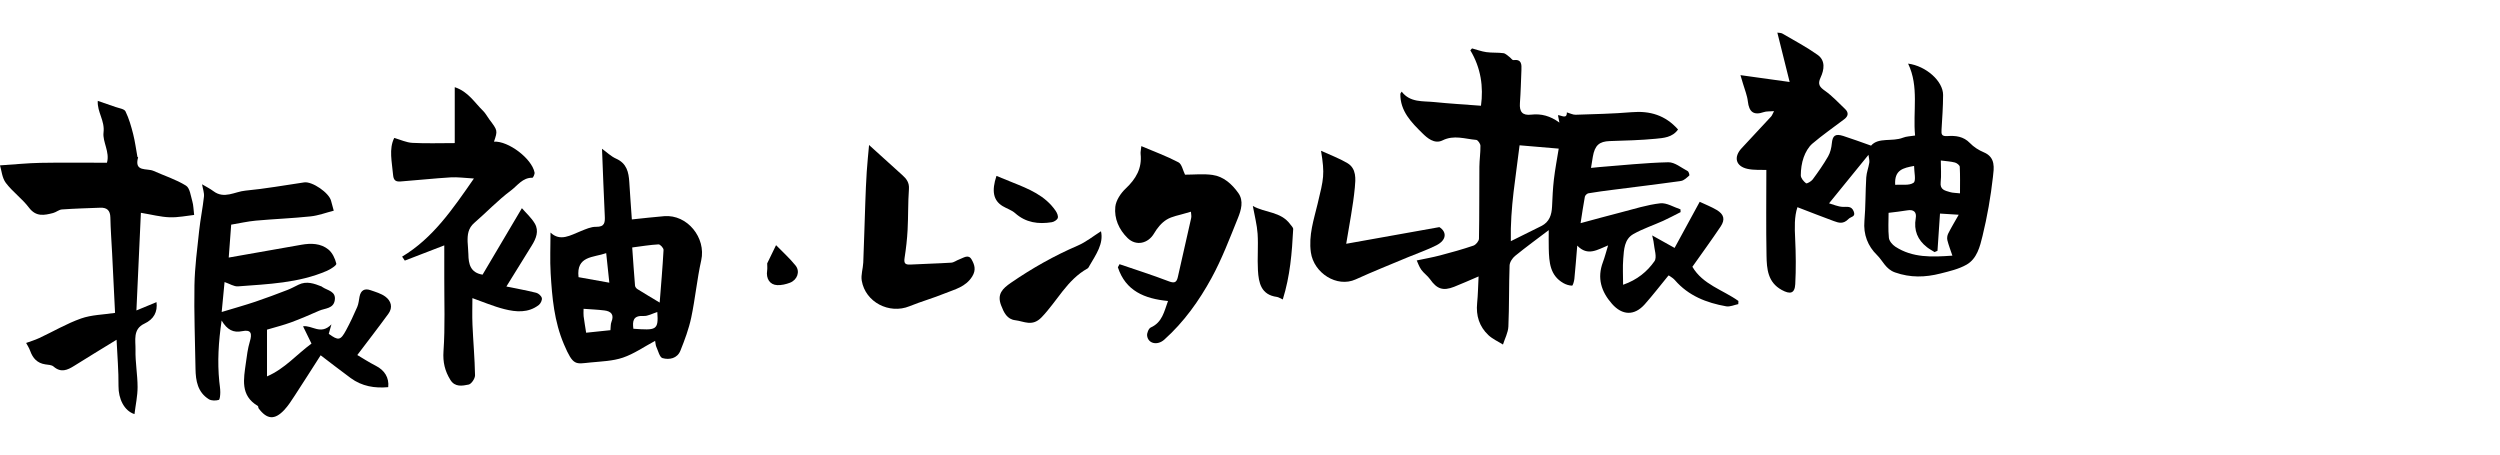 <?xml version="1.0" encoding="utf-8"?>
<!-- Generator: Adobe Illustrator 16.0.4, SVG Export Plug-In . SVG Version: 6.00 Build 0)  -->
<!DOCTYPE svg PUBLIC "-//W3C//DTD SVG 1.1//EN" "http://www.w3.org/Graphics/SVG/1.1/DTD/svg11.dtd">
<svg version="1.1" id="レイヤー_3" xmlns="http://www.w3.org/2000/svg" xmlns:xlink="http://www.w3.org/1999/xlink" x="0px"
	 y="0px" width="660px" height="120px" viewBox="0 0 660 120" enable-background="new 0 0 660 120" xml:space="preserve">
<g>
	<path d="M428.497,75.178c3.735-1.293,6.367-3.488,8.281-6.215c0.734-1.047-0.053-3.182-0.193-4.816
		c-0.052-0.597-0.24-1.183-0.415-1.998c2.023,1.128,3.816,2.127,5.921,3.301c2.208-4.056,4.419-8.115,6.63-12.175
		c1.483,0.701,3.037,1.302,4.454,2.136c1.957,1.151,2.323,2.533,1.066,4.402c-2.413,3.594-4.968,7.093-7.452,10.616
		c2.733,4.688,8.037,6.082,12.15,9.023c-0.011,0.279-0.021,0.558-0.032,0.836c-1.069,0.212-2.197,0.758-3.197,0.58
		c-5.186-0.923-9.953-2.77-13.533-6.906c-0.395-0.457-0.938-0.795-1.444-1.141c-0.166-0.115-0.434-0.082-0.286-0.059
		c-2.17,2.648-4.117,5.186-6.234,7.569c-2.733,3.077-5.937,2.962-8.641-0.106c-2.862-3.245-3.985-6.827-2.397-11.041
		c0.487-1.297,0.824-2.649,1.36-4.402c-2.757,1.085-5.353,2.983-8.145,0.055c-0.279,3.323-0.481,6.066-0.761,8.801
		c-0.065,0.637-0.407,1.777-0.601,1.773c-0.768-0.018-1.596-0.276-2.279-0.662c-3.579-2.025-3.782-5.547-3.878-9.078
		c-0.047-1.744-0.008-3.49-0.008-4.915c-2.973,2.255-5.987,4.448-8.875,6.798c-0.719,0.586-1.429,1.659-1.461,2.533
		c-0.192,5.369-0.082,10.75-0.318,16.115c-0.07,1.604-0.929,3.172-1.427,4.756c-1.306-0.825-2.782-1.47-3.881-2.514
		c-2.376-2.258-3.274-5.132-2.94-8.432c0.228-2.26,0.254-4.541,0.382-7.035c-2.489,1.061-4.448,1.95-6.449,2.735
		c-2.952,1.159-4.553,0.58-6.348-1.978c-0.657-0.935-1.68-1.611-2.339-2.545c-0.598-0.846-0.927-1.881-1.188-2.434
		c2.075-0.441,4.121-0.795,6.122-1.32c2.971-0.78,5.937-1.604,8.843-2.592c0.642-0.218,1.45-1.189,1.462-1.828
		c0.118-6.332,0.06-12.666,0.11-19c0.015-1.849,0.312-3.699,0.277-5.544c-0.011-0.543-0.685-1.504-1.115-1.54
		c-2.95-0.247-5.881-1.375-8.887,0.126c-2.157,1.078-4.111-0.692-5.287-1.851c-2.877-2.833-5.919-5.844-5.855-10.435
		c0.002-0.127,0.148-0.252,0.357-0.583c2.237,2.943,5.571,2.441,8.621,2.755c4.05,0.417,8.12,0.648,12.311,0.97
		c0.674-4.946,0.005-9.959-2.818-14.641c0.152-0.165,0.306-0.33,0.459-0.495c1.258,0.339,2.497,0.805,3.777,0.984
		c1.485,0.208,3.019,0.074,4.507,0.275c0.576,0.078,1.095,0.65,1.619,1.025c0.356,0.255,0.711,0.834,1.008,0.797
		c2.214-0.279,2.187,1.154,2.125,2.639c-0.12,2.903-0.184,5.812-0.397,8.708c-0.173,2.351,0.689,3.321,2.96,3.06
		c2.646-0.305,5.052,0.323,7.466,2.1c-0.147-0.751-0.25-1.273-0.386-1.962c0.92,0.02,2.389,1.146,2.348-0.738
		c0.919,0.264,1.613,0.651,2.294,0.628c4.942-0.164,9.894-0.26,14.817-0.674c4.833-0.407,8.911,0.796,12.246,4.566
		c-1.489,2.108-3.825,2.243-5.927,2.447c-4.014,0.389-8.06,0.476-12.094,0.61c-2.768,0.093-3.948,1.109-4.471,4.104
		c-0.15,0.866-0.284,1.736-0.486,2.98c0.715-0.073,1.406-0.159,2.1-0.212c6.1-0.472,12.194-1.139,18.302-1.278
		c1.697-0.039,3.45,1.456,5.128,2.343c0.281,0.149,0.53,1.051,0.406,1.16c-0.655,0.571-1.39,1.314-2.179,1.426
		c-5.976,0.854-11.972,1.568-17.96,2.338c-2.167,0.279-4.335,0.555-6.487,0.924c-0.363,0.062-0.865,0.546-0.933,0.905
		c-0.422,2.239-0.739,4.498-1.127,6.978c3.674-0.986,7.17-1.959,10.686-2.858c3.434-0.878,6.853-1.989,10.347-2.383
		c1.698-0.191,3.554,1.02,5.339,1.596c0.01,0.244,0.021,0.488,0.031,0.731c-1.537,0.772-3.05,1.596-4.614,2.305
		c-2.615,1.184-5.381,2.085-7.862,3.494c-2.405,1.365-2.473,4.099-2.667,6.521C428.357,70.513,428.497,72.733,428.497,75.178z
		 M401.169,38.359c-0.968,8.234-2.497,16.303-2.31,25.309c3.053-1.514,5.562-2.748,8.062-4c2.125-1.064,2.724-2.954,2.823-5.157
		c0.107-2.393,0.209-4.792,0.488-7.168c0.312-2.659,0.819-5.294,1.269-8.107C407.956,38.935,404.688,38.658,401.169,38.359z"/>
	<path d="M468.347,29.345c-1.196,0.096-2.001,0.006-2.692,0.245c-2.661,0.919-3.902,0.019-4.224-2.832
		c-0.177-1.573-0.827-3.094-1.271-4.636c-0.269-0.928-0.551-1.852-0.681-2.285c4.239,0.589,8.418,1.17,12.988,1.805
		c-1.154-4.629-2.179-8.737-3.249-13.029c0.407,0.071,0.952,0.028,1.34,0.254c3.123,1.822,6.335,3.525,9.278,5.607
		c2.146,1.519,1.75,3.956,0.794,6.004c-0.831,1.783-0.254,2.494,1.193,3.514c1.923,1.355,3.54,3.146,5.267,4.774
		c1.016,0.958,0.864,1.895-0.2,2.704c-2.815,2.141-5.734,4.159-8.422,6.448c-1.046,0.891-1.821,2.294-2.292,3.616
		c-0.532,1.495-0.76,3.161-0.764,4.753c-0.002,0.726,0.738,1.601,1.381,2.097c0.216,0.167,1.37-0.485,1.758-1.011
		c1.447-1.961,2.855-3.968,4.069-6.078c0.582-1.01,0.874-2.271,0.985-3.449c0.191-2.034,0.894-2.627,3.002-1.957
		c2.396,0.763,4.752,1.648,7.354,2.56c1.961-2.271,5.559-0.955,8.438-2.103c0.905-0.361,1.956-0.36,3.183-0.565
		c-0.623-6.392,1.101-12.871-1.845-18.987c4.714,0.613,9.251,4.612,9.241,8.282c-0.008,3.05-0.229,6.101-0.412,9.148
		c-0.07,1.187-0.027,1.814,1.569,1.7c2.114-0.151,4.225,0.069,5.92,1.838c0.997,1.041,2.328,1.891,3.667,2.448
		c3.199,1.333,2.669,4.218,2.417,6.479c-0.585,5.244-1.5,10.482-2.751,15.609c-0.68,2.791-1.461,6.001-4.213,7.57
		c-2.076,1.184-4.549,1.746-6.905,2.345c-3.994,1.015-7.914,1.145-11.983-0.294c-2.486-0.879-3.207-3.075-4.758-4.586
		c-2.416-2.354-3.633-5.411-3.321-9.016c0.328-3.807,0.254-7.648,0.483-11.467c0.079-1.311,0.602-2.59,0.806-3.901
		c0.089-0.57-0.112-1.186-0.217-2.074c-3.53,4.34-6.794,8.354-10.412,12.803c1.14,0.318,2.344,0.875,3.571,0.932
		c1.172,0.054,2.299-0.314,2.91,1.125c0.665,1.564-0.691,1.397-1.349,2.076c-1.374,1.42-2.562,1.036-3.901,0.546
		c-3.114-1.139-6.197-2.361-9.576-3.658c-0.836,2.485-0.745,5.38-0.601,8.348c0.192,3.979,0.235,7.98,0.026,11.956
		c-0.131,2.496-1.341,2.767-3.566,1.548c-3.709-2.03-3.954-5.568-4.021-9.044c-0.146-7.556-0.045-15.115-0.045-22.642
		c-1.352-0.063-3.251,0.105-5.022-0.293c-3.081-0.693-3.668-3.118-1.506-5.439c2.597-2.787,5.2-5.567,7.783-8.368
		C467.817,30.503,467.934,30.118,468.347,29.345z M511.497,66.209c-0.257,0.114-0.515,0.229-0.771,0.342
		c-0.661-0.42-1.361-0.789-1.977-1.267c-2.519-1.956-3.554-4.468-2.993-7.682c0.285-1.636-0.547-2.367-2.268-2.065
		c-1.598,0.28-3.217,0.431-4.903,0.649c0,2.034-0.154,4.339,0.08,6.605c0.087,0.838,0.929,1.828,1.699,2.33
		c4.554,2.967,9.64,2.756,15.065,2.367c-0.499-1.494-1-2.758-1.322-4.065c-0.133-0.542-0.036-1.255,0.217-1.759
		c0.766-1.531,1.658-2.998,2.774-4.973c-2.226-0.139-3.651-0.229-4.94-0.309C511.918,59.963,511.707,63.086,511.497,66.209z
		 M517.438,51.043c0-2.262,0.062-4.644-0.06-7.016c-0.021-0.408-0.764-0.985-1.27-1.121c-1.083-0.289-2.229-0.338-3.731-0.537
		c0,2.096,0.159,3.944-0.042,5.752c-0.227,2.027,1.216,2.205,2.479,2.596C515.512,50.933,516.283,50.91,517.438,51.043z
		 M500.328,48.785c1.712-0.122,3.723,0.277,4.854-0.542c0.72-0.521,0.135-2.848,0.135-4.437
		C502.433,44.347,500.075,44.825,500.328,48.785z"/>
	<path d="M59.282,74.459c-0.222,2.321-0.459,4.798-0.757,7.908c3.26-0.988,6.103-1.78,8.897-2.718
		c2.839-0.951,5.639-2.021,8.436-3.091c1.02-0.391,1.984-0.928,2.97-1.406c2.125-1.031,4.108-0.296,6.088,0.483
		c0.068,0.027,0.12,0.099,0.185,0.142c1.361,0.928,3.669,1.091,3.277,3.506c-0.363,2.241-2.592,2.074-4.122,2.747
		c-2.453,1.077-4.914,2.15-7.428,3.074c-2.013,0.739-4.107,1.255-6.338,1.921c0,3.916,0,7.9,0,12.345
		c4.727-2.052,7.742-5.722,11.743-8.664c-0.732-1.499-1.483-3.036-2.229-4.562c2.326-0.387,4.675,2.432,7.492-0.517
		c-0.343,1.224-0.519,1.854-0.701,2.505c2.536,1.84,3.092,1.775,4.553-0.925c1.086-2.007,2.058-4.08,2.964-6.175
		c0.364-0.841,0.431-1.814,0.61-2.731c0.323-1.657,1.329-2.241,2.88-1.7c1.355,0.473,2.82,0.881,3.942,1.715
		c1.503,1.117,2.014,2.828,0.802,4.494c-2.585,3.557-5.282,7.029-8.221,10.916c1.403,0.824,3.104,1.936,4.905,2.85
		c2.276,1.154,3.537,3.107,3.26,5.631c-3.568,0.326-6.938-0.219-9.906-2.402c-2.784-2.049-5.513-4.172-7.934-6.012
		c-2.259,3.523-4.514,7.084-6.819,10.612c-0.869,1.33-1.731,2.7-2.813,3.848c-2.525,2.675-4.535,2.495-6.736-0.438
		c-0.129-0.172-0.067-0.554-0.211-0.64c-4.694-2.771-3.735-7.126-3.162-11.344c0.259-1.905,0.499-3.84,1.049-5.672
		c0.616-2.049,0.426-3.24-2.04-2.729c-2.279,0.473-3.933-0.323-5.411-2.817c-0.838,5.767-1.127,10.896-0.62,16.068
		c0.094,0.957,0.272,1.912,0.267,2.868c-0.003,0.712-0.098,1.948-0.401,2.03c-0.811,0.221-1.939,0.239-2.617-0.184
		c-2.936-1.831-3.471-4.838-3.521-8.006c-0.116-7.36-0.414-14.724-0.281-22.08c0.088-4.833,0.735-9.661,1.251-14.479
		c0.319-2.987,0.939-5.94,1.259-8.927c0.107-0.998-0.3-2.051-0.501-3.254c1.079,0.647,2.108,1.147,3.006,1.823
		c2.844,2.143,5.644,0.116,8.405-0.143c5.205-0.489,10.37-1.42,15.55-2.18c2.126-0.312,6.606,2.766,7.103,4.887
		c0.173,0.736,0.395,1.461,0.701,2.583c-2.023,0.515-4.041,1.287-6.117,1.506c-4.801,0.506-9.636,0.684-14.445,1.12
		c-2.169,0.197-4.311,0.692-6.513,1.06c-0.227,3.031-0.438,5.853-0.649,8.688c6.738-1.188,12.986-2.296,19.236-3.389
		c2.512-0.438,5.063-0.375,7.076,1.263c1.056,0.857,1.773,2.391,2.092,3.748c0.099,0.424-1.522,1.47-2.503,1.893
		c-7.483,3.229-15.515,3.482-23.461,4.09C61.764,75.678,60.642,74.92,59.282,74.459z"/>
	<path d="M35.504,109.326c-2.757-0.871-4.253-4.112-4.218-7.395c0.042-3.979-0.315-7.961-0.513-12.235
		c-3.927,2.412-7.575,4.613-11.179,6.884c-1.816,1.145-3.514,1.885-5.458,0.184c-0.509-0.445-1.436-0.46-2.186-0.572
		c-2.124-0.318-3.293-1.626-3.984-3.562c-0.3-0.842-0.815-1.605-1.067-2.088c0.993-0.367,2.284-0.746,3.49-1.309
		c3.675-1.713,7.208-3.807,11.009-5.15c2.769-0.979,5.874-1.006,8.976-1.479c-0.255-5.181-0.509-10.43-0.771-15.679
		c-0.158-3.167-0.405-6.332-0.465-9.501c-0.035-1.89-0.91-2.653-2.679-2.586c-3.371,0.126-6.746,0.221-10.11,0.458
		c-0.79,0.056-1.518,0.729-2.32,0.938c-2.343,0.609-4.509,1.07-6.387-1.424c-1.782-2.369-4.325-4.165-6.107-6.535
		C0.536,46.946,0.405,44.967,0,43.659c3.87-0.251,7.294-0.604,10.723-0.667c5.785-0.106,11.573-0.029,17.51-0.029
		c0.82-2.806-1.195-5.548-0.901-7.959c0.389-3.192-1.692-5.357-1.521-8.375c1.486,0.51,3.093,1.039,4.683,1.613
		c0.923,0.333,2.313,0.498,2.636,1.158c0.921,1.882,1.507,3.953,2.026,6c0.501,1.972,0.755,4.006,1.126,6.011
		c0.009,0.052,0.188,0.101,0.182,0.122c-1.121,3.985,2.344,2.814,4.049,3.578c2.876,1.289,5.942,2.253,8.59,3.899
		c1.042,0.647,1.255,2.734,1.689,4.212c0.278,0.948,0.273,1.979,0.463,3.523c-1.933,0.206-4.21,0.697-6.468,0.62
		c-2.367-0.082-4.717-0.71-7.592-1.185c-0.39,8.505-0.773,16.892-1.181,25.779c1.981-0.82,3.639-1.508,5.305-2.197
		c0.314,2.568-0.677,4.504-3.222,5.695c-3.104,1.453-2.267,4.463-2.323,6.9c-0.077,3.268,0.543,6.549,0.55,9.825
		C36.326,104.504,35.81,106.828,35.504,109.326z"/>
	<path d="M158.93,39.272c1.236,0.89,2.364,2.012,3.724,2.614c2.793,1.239,3.32,3.547,3.479,6.183
		c0.192,3.214,0.437,6.424,0.674,9.86c2.964-0.302,5.753-0.633,8.551-0.861c6.087-0.496,11.092,5.71,9.764,11.657
		c-1.113,4.986-1.578,10.115-2.638,15.115c-0.633,2.987-1.717,5.906-2.863,8.749c-0.821,2.036-2.905,2.468-4.719,1.952
		c-0.773-0.221-1.147-1.936-1.642-2.999c-0.177-0.38-0.176-0.843-0.311-1.558c-2.951,1.582-5.576,3.432-8.493,4.426
		c-2.682,0.912-5.668,0.999-8.537,1.278c-4.005,0.39-4.566,1.003-7.026-4.765c-2.604-6.105-3.135-12.365-3.52-18.739
		c-0.215-3.556-0.038-7.136-0.038-10.786c2.568,2.453,5.265,0.709,8.036-0.398c1.281-0.512,2.657-1.147,3.978-1.12
		c2.363,0.05,2.394-1.21,2.31-2.945C159.374,51.117,159.171,45.295,158.93,39.272z M174.155,79.883
		c0.358-4.582,0.767-9.236,1.021-13.898c0.026-0.49-0.891-1.492-1.327-1.468c-2.254,0.122-4.494,0.5-6.946,0.815
		c0.259,3.637,0.473,6.864,0.744,10.087c0.026,0.319,0.332,0.717,0.621,0.897C170.145,77.492,172.053,78.617,174.155,79.883z
		 M160.036,66.828c-3.377,1.209-7.942,0.667-7.301,6.344c2.605,0.467,5.216,0.936,8.128,1.458
		C160.565,71.818,160.307,69.381,160.036,66.828z M154.741,87.838c2.208-0.23,4.36-0.455,6.413-0.669
		c0.095-0.86,0.026-1.589,0.269-2.194c0.772-1.928-0.097-2.801-1.874-3.021c-1.788-0.221-3.596-0.287-5.487-0.428
		c0,0.889-0.058,1.425,0.011,1.944C154.253,84.842,154.487,86.208,154.741,87.838z M167.21,86.792
		c5.968,0.403,6.69,0.469,6.319-4.421c-1.265,0.389-2.476,1.115-3.642,1.048C167.139,83.262,166.943,84.749,167.21,86.792z"/>
	<path d="M104.077,36.415c1.675,0.475,3.219,1.218,4.798,1.301c3.639,0.19,7.294,0.06,11.178,0.06c0-4.909,0-9.712,0-14.764
		c3.569,1.175,5.236,4.08,7.489,6.264c0.652,0.632,1.073,1.499,1.63,2.236c2.23,2.956,2.234,2.953,1.241,5.883
		c3.771-0.227,9.982,4.445,10.71,8.139c0.085,0.432-0.375,1.396-0.564,1.392c-2.589-0.066-3.957,2.092-5.647,3.347
		c-3.455,2.566-6.441,5.754-9.714,8.58c-1.604,1.386-1.809,3.116-1.747,4.997c0.035,1.078,0.188,2.153,0.202,3.231
		c0.031,2.623,0.53,4.91,3.746,5.428c3.377-5.709,6.836-11.556,10.382-17.551c1.083,1.257,2.498,2.505,3.406,4.051
		c1.163,1.979,0.345,3.966-0.786,5.786c-2.2,3.539-4.389,7.086-6.713,10.84c2.512,0.514,5.219,1,7.884,1.659
		c0.599,0.148,1.354,0.833,1.477,1.394c0.118,0.538-0.322,1.453-0.808,1.828c-2.774,2.145-5.992,1.871-9.076,1.094
		c-2.922-0.736-5.724-1.951-8.447-2.909c0,2.095-0.088,4.578,0.019,7.054c0.192,4.441,0.599,8.877,0.675,13.319
		c0.015,0.847-0.961,2.302-1.687,2.45c-1.644,0.332-3.599,0.737-4.811-1.215c-1.454-2.341-2.03-4.676-1.827-7.606
		c0.448-6.472,0.185-12.993,0.205-19.495c0.009-2.711,0.001-5.424,0.001-8.434c-3.334,1.287-6.878,2.654-10.421,4.022
		c-0.237-0.349-0.474-0.698-0.711-1.047c8.125-4.886,13.253-12.406,18.955-20.625c-2.413-0.133-4.28-0.414-6.124-0.302
		c-4.392,0.267-8.769,0.749-13.157,1.076c-1.097,0.082-1.918-0.043-2.057-1.689C103.487,42.762,102.613,39.344,104.077,36.415z"/>
	<path d="M295.555,69.747c4.305,1.474,8.646,2.851,12.895,4.477c1.447,0.554,2.141,0.504,2.491-1.05
		c1.175-5.207,2.379-10.407,3.531-15.619c0.116-0.523-0.038-1.106-0.066-1.662c-0.467,0.132-0.938,0.253-1.4,0.399
		c-1.694,0.534-3.561,0.793-5.028,1.698c-1.337,0.824-2.479,2.214-3.283,3.602c-1.583,2.729-4.779,3.447-7.02,1.243
		c-2.284-2.245-3.551-5.144-3.234-8.235c0.176-1.707,1.44-3.597,2.752-4.832c2.706-2.546,4.334-5.334,3.926-9.129
		c-0.054-0.498,0.089-1.017,0.195-2.063c3.418,1.449,6.716,2.652,9.794,4.273c0.899,0.474,1.174,2.136,1.739,3.264
		c2.398,0,4.869-0.269,7.254,0.068c2.958,0.418,5.157,2.446,6.82,4.78c1.475,2.068,0.733,4.521-0.112,6.613
		c-2.166,5.356-4.224,10.808-6.986,15.858c-3.281,6-7.28,11.607-12.446,16.228c-1.821,1.628-4.283,1.066-4.538-1.04
		c-0.085-0.697,0.413-1.916,0.973-2.168c3.046-1.366,3.519-4.203,4.545-6.992c-6.218-0.596-11.206-2.67-13.238-8.9
		C295.263,70.288,295.408,70.018,295.555,69.747z"/>
	<path d="M229.434,38.282c3.157,2.858,5.972,5.418,8.801,7.961c1.1,0.988,1.848,1.982,1.724,3.675
		c-0.261,3.574-0.162,7.173-0.352,10.755c-0.131,2.47-0.409,4.94-0.793,7.384c-0.214,1.359,0.072,1.866,1.496,1.787
		c3.603-0.199,7.213-0.271,10.813-0.5c0.719-0.046,1.393-0.609,2.113-0.858c1.097-0.378,2.417-1.485,3.268,0.021
		c0.749,1.326,1.264,2.724,0.157,4.489c-1.746,2.787-4.598,3.385-7.22,4.454c-3.064,1.251-6.271,2.151-9.338,3.397
		c-5.336,2.17-11.641-1.062-12.602-6.754c-0.259-1.533,0.338-3.195,0.402-4.803c0.213-5.297,0.351-10.599,0.54-15.897
		c0.096-2.691,0.202-5.384,0.376-8.071C228.974,42.957,229.229,40.596,229.434,38.282z"/>
	<path d="M348.752,39.805c2.343,1.076,4.768,1.964,6.955,3.255c2.447,1.445,2.179,4.241,1.97,6.448
		c-0.466,4.93-1.471,9.809-2.278,14.849c7.827-1.399,15.892-2.841,24.598-4.398c1.951,1.231,2.005,3.384-0.807,4.809
		c-2.396,1.216-4.971,2.08-7.457,3.124c-4.624,1.939-9.286,3.795-13.847,5.873c-4.936,2.25-11.059-1.692-11.816-7.139
		c-0.629-4.52,0.776-8.631,1.772-12.782C349.464,47.087,349.779,46.107,348.752,39.805z"/>
	<path d="M290.662,61.053c0.734,3.254-1.296,6.117-3.022,9.074c-0.156,0.268-0.294,0.617-0.537,0.752
		c-5.402,2.996-8.028,8.639-12.119,12.885c-2.468,2.562-4.634,1.045-6.944,0.777c-2.192-0.256-3.015-2.028-3.746-3.928
		c-1.137-2.952,0.367-4.429,2.589-5.957c5.577-3.834,11.413-7.135,17.636-9.814C286.743,63.883,288.695,62.288,290.662,61.053z"/>
	<path d="M338.653,79.059c-0.718-0.318-1.118-0.613-1.549-0.67c-4.195-0.554-4.82-3.738-5.01-7.033
		c-0.185-3.201,0.122-6.434-0.087-9.633c-0.154-2.373-0.79-4.714-1.262-7.348c3.224,1.825,7.393,1.445,9.857,4.813
		c0.305,0.417,0.821,0.882,0.8,1.303C341.083,66.686,340.594,72.861,338.653,79.059z"/>
	<path d="M263.069,46.434c1.473,0.602,2.819,1.16,4.172,1.703c4.326,1.735,8.67,3.454,11.449,7.52
		c0.367,0.537,0.731,1.37,0.562,1.894c-0.161,0.501-0.981,1.018-1.577,1.113c-3.537,0.564-6.835,0.143-9.676-2.387
		c-0.924-0.822-2.224-1.209-3.309-1.867C262.231,52.917,261.743,50.423,263.069,46.434z"/>
	<path d="M202.539,69.535c0.774-1.595,1.57-3.234,2.338-4.812c1.674,1.723,3.581,3.422,5.158,5.387
		c1.259,1.569,0.452,3.789-1.488,4.531c-1.049,0.4-2.235,0.677-3.344,0.632c-1.981-0.08-3.003-1.726-2.679-3.842
		C202.615,70.838,202.539,70.221,202.539,69.535z"/>
</g>
</svg>

